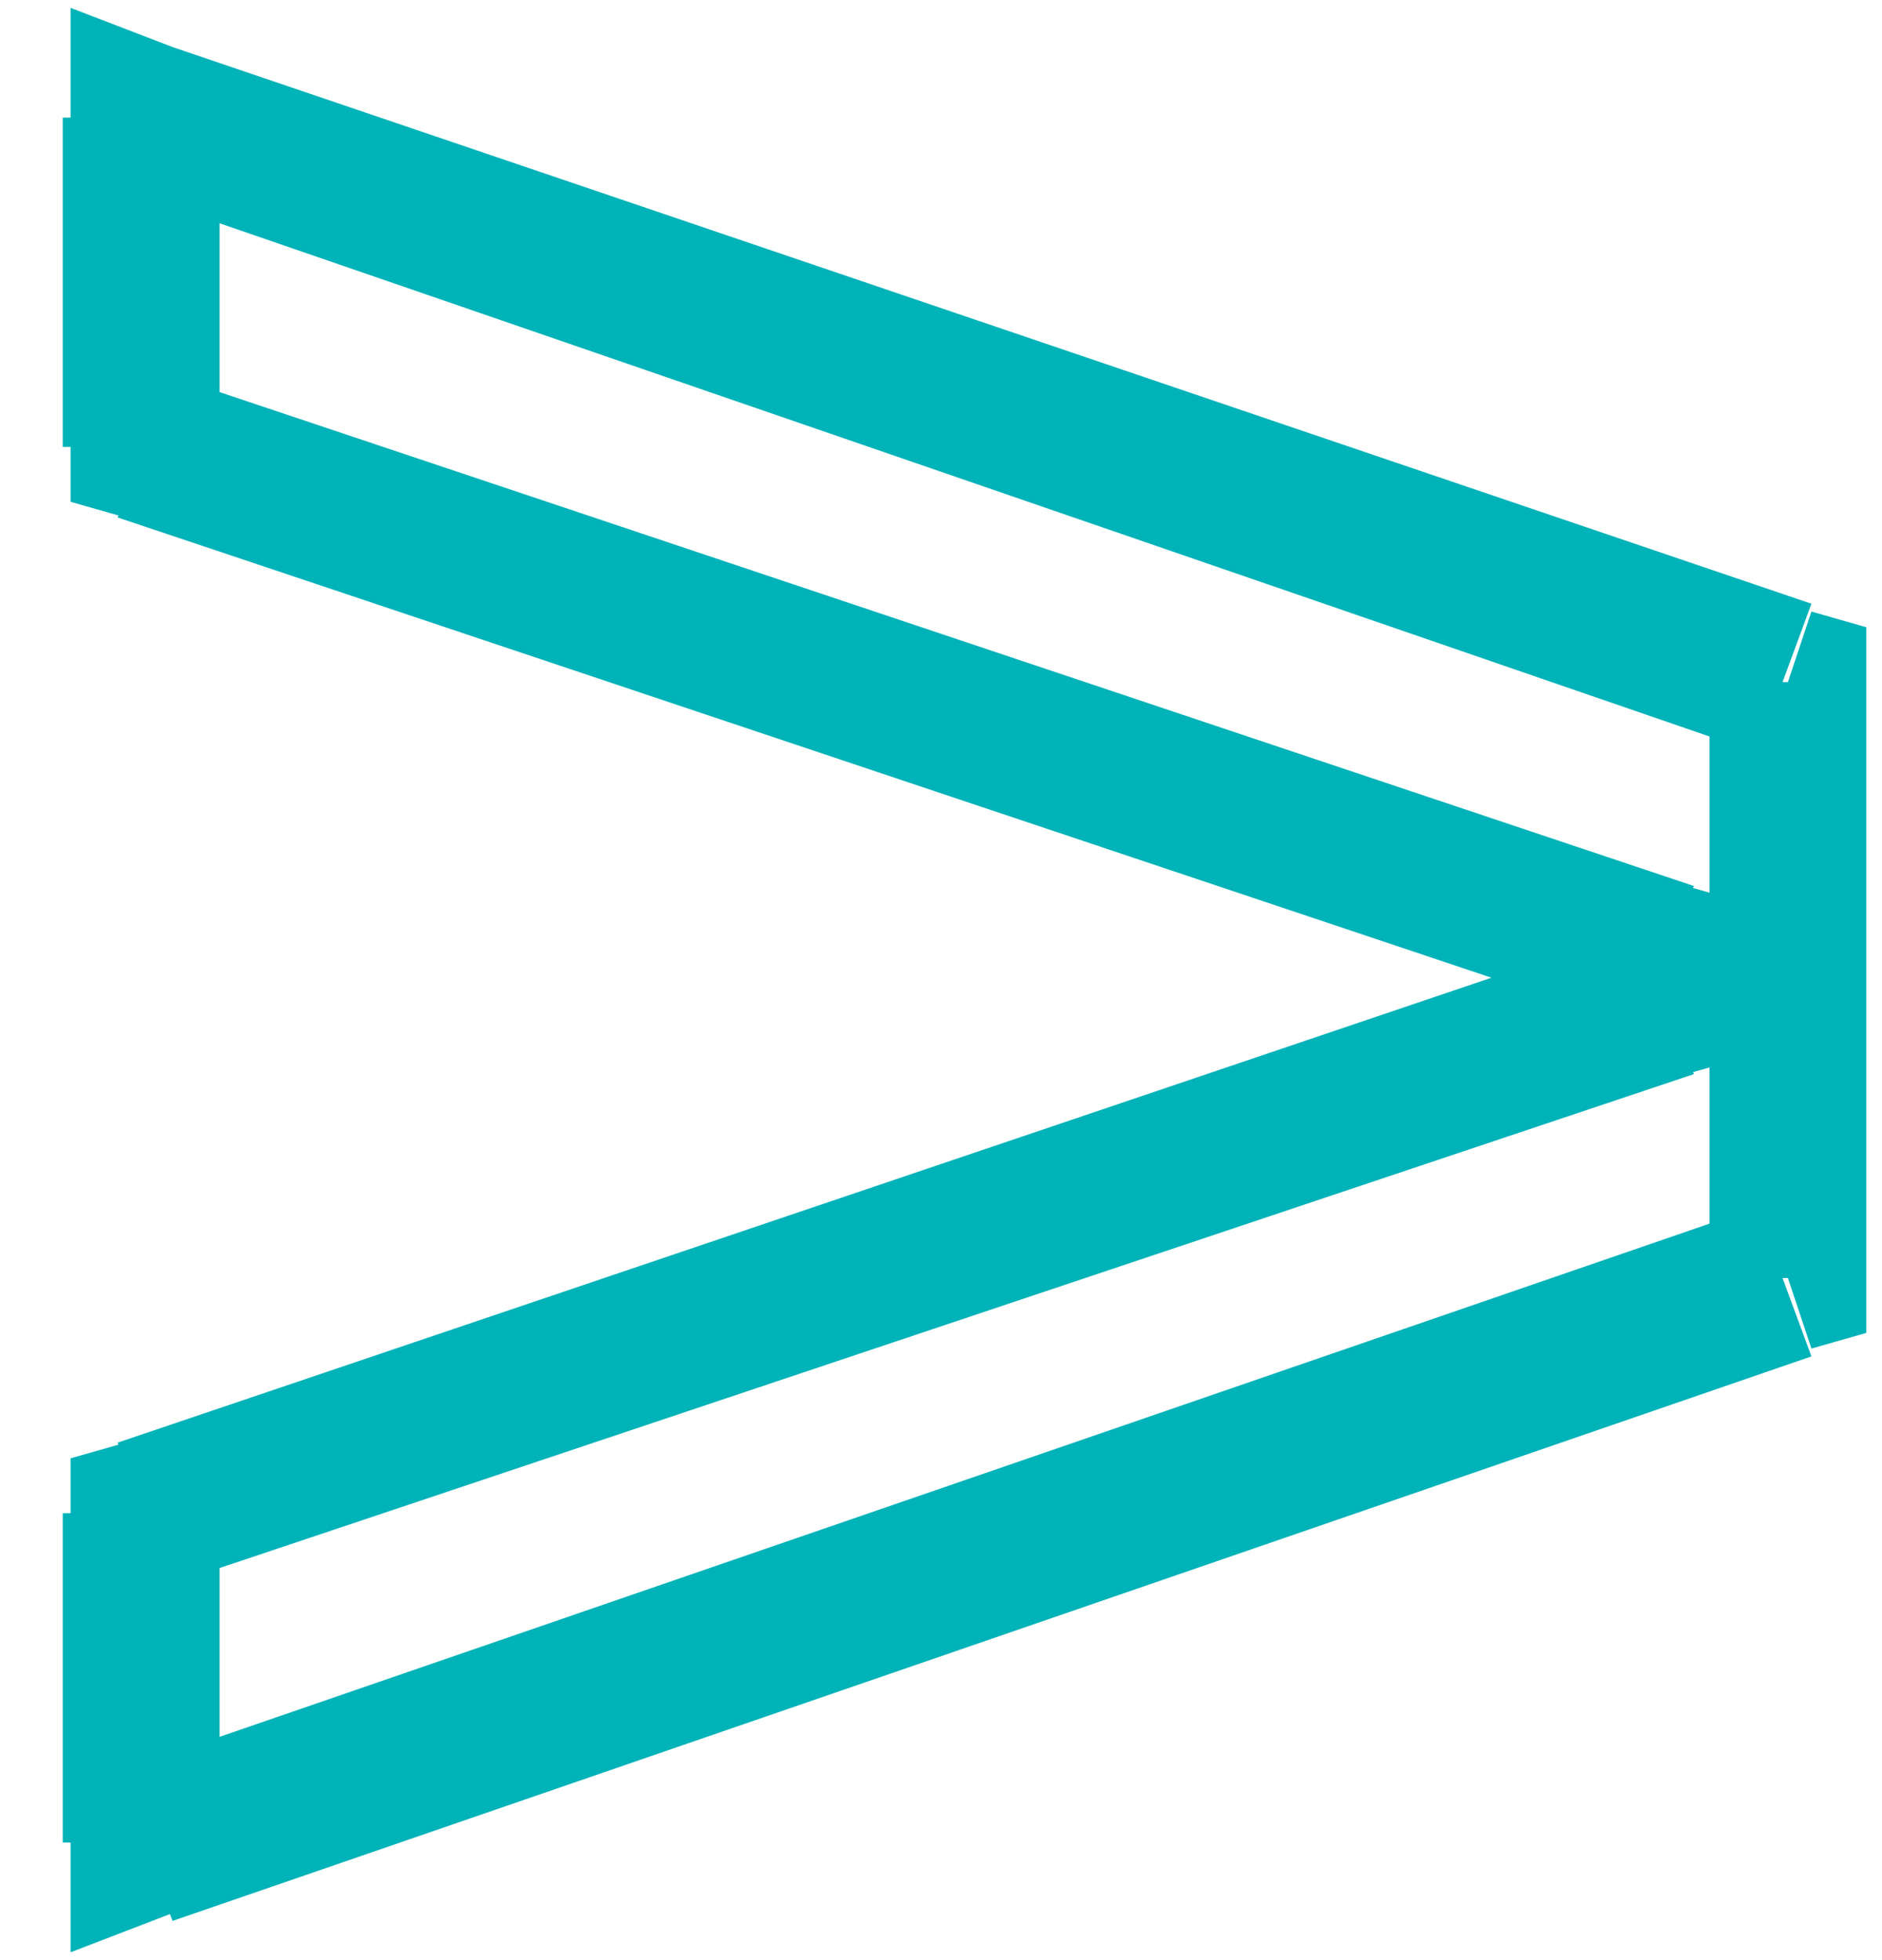 <?xml version="1.0" encoding="UTF-8"?> <svg xmlns="http://www.w3.org/2000/svg" xmlns:xlink="http://www.w3.org/1999/xlink" version="1.1" id="Layer_1" x="0px" y="0px" viewBox="0 0 24 25" style="enable-background:new 0 0 24 25;" xml:space="preserve"> <style type="text/css"> .st0{fill:#00B3B8;} </style> <path class="st0" d="M1.9,23.5h-1v1.4l1.3-0.5L1.9,23.5z M1.9,19.3l-0.3-0.9l-0.7,0.2v0.7H1.9z M21.2,12.8l0.3,0.9l0.7-0.2v-0.7 H21.2z M21.2,12.2h1v-0.7l-0.7-0.2L21.2,12.2z M1.9,5.7h-1v0.7l0.7,0.2L1.9,5.7z M1.9,1.5l0.3-0.9L0.9,0.1v1.4H1.9z M22.8,8.7h1V8 l-0.7-0.2L22.8,8.7z M22.8,16.3l0.3,0.9l0.7-0.2v-0.7H22.8z M2.8,23.5v-4.2h-2v4.2H2.8z M2.2,20.2l19.4-6.5l-0.6-1.9L1.5,18.4 L2.2,20.2z M22.2,12.8v-0.6h-2v0.6H22.2z M21.6,11.3L2.2,4.8L1.5,6.6l19.4,6.5L21.6,11.3z M2.8,5.7V1.5h-2v4.2H2.8z M1.5,2.4 l20.9,7.2l0.7-1.9L2.2,0.6L1.5,2.4z M21.8,8.7v7.6h2V8.7H21.8z M22.4,15.4L1.5,22.6l0.7,1.9l20.9-7.2L22.4,15.4z"></path> </svg> 